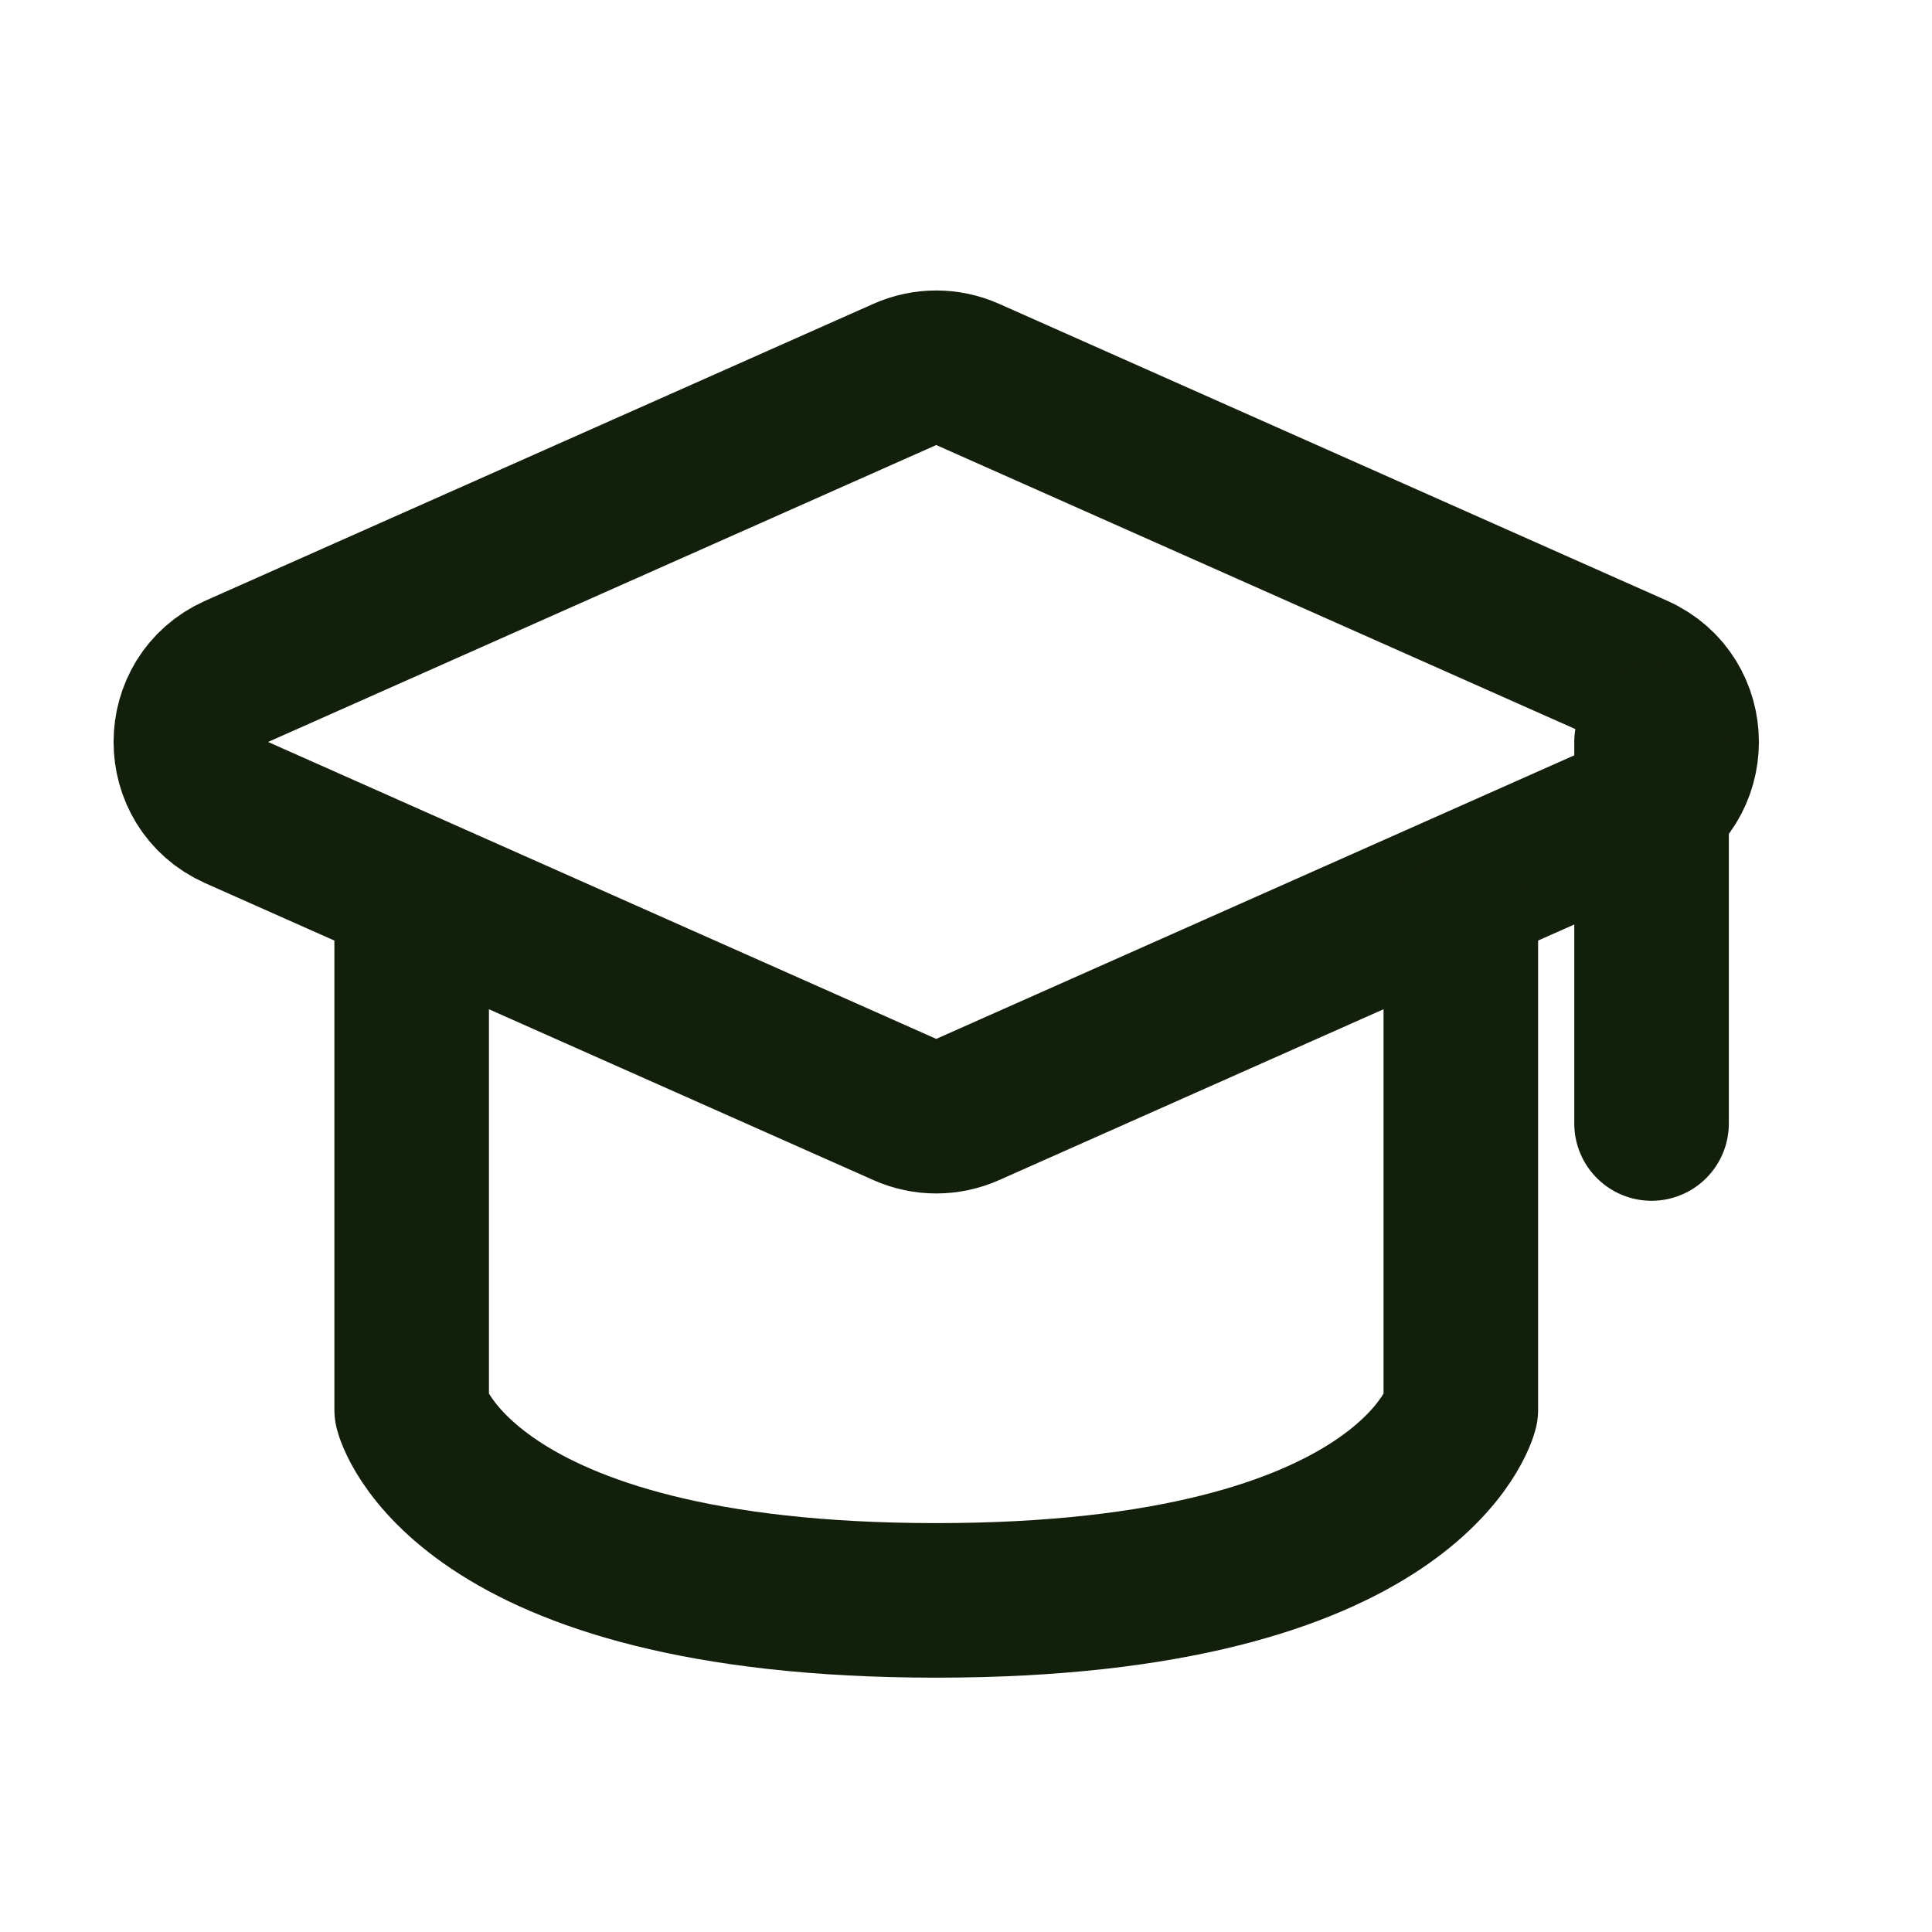 <svg width="25" height="25" viewBox="0 0 25 25" fill="none" xmlns="http://www.w3.org/2000/svg">
<path d="M3.063 8.687L11.709 4.845C11.967 4.73 12.262 4.73 12.521 4.845L21.166 8.687C21.958 9.039 21.958 10.163 21.166 10.515L12.521 14.357C12.262 14.472 11.967 14.472 11.709 14.357L3.063 10.515C2.272 10.163 2.272 9.039 3.063 8.687Z" stroke="#121F0A" stroke-width="2" stroke-linecap="round" stroke-linejoin="round"/>
<path d="M21.371 9.602V14.538" stroke="#121F0A" stroke-width="2" stroke-linecap="round" stroke-linejoin="round"/>
<path d="M5.327 12.07V18.241C5.327 18.241 5.944 20.709 12.115 20.709C18.286 20.709 18.903 18.241 18.903 18.241V12.07" stroke="#121F0A" stroke-width="2" stroke-linecap="round" stroke-linejoin="round"/>
</svg>

